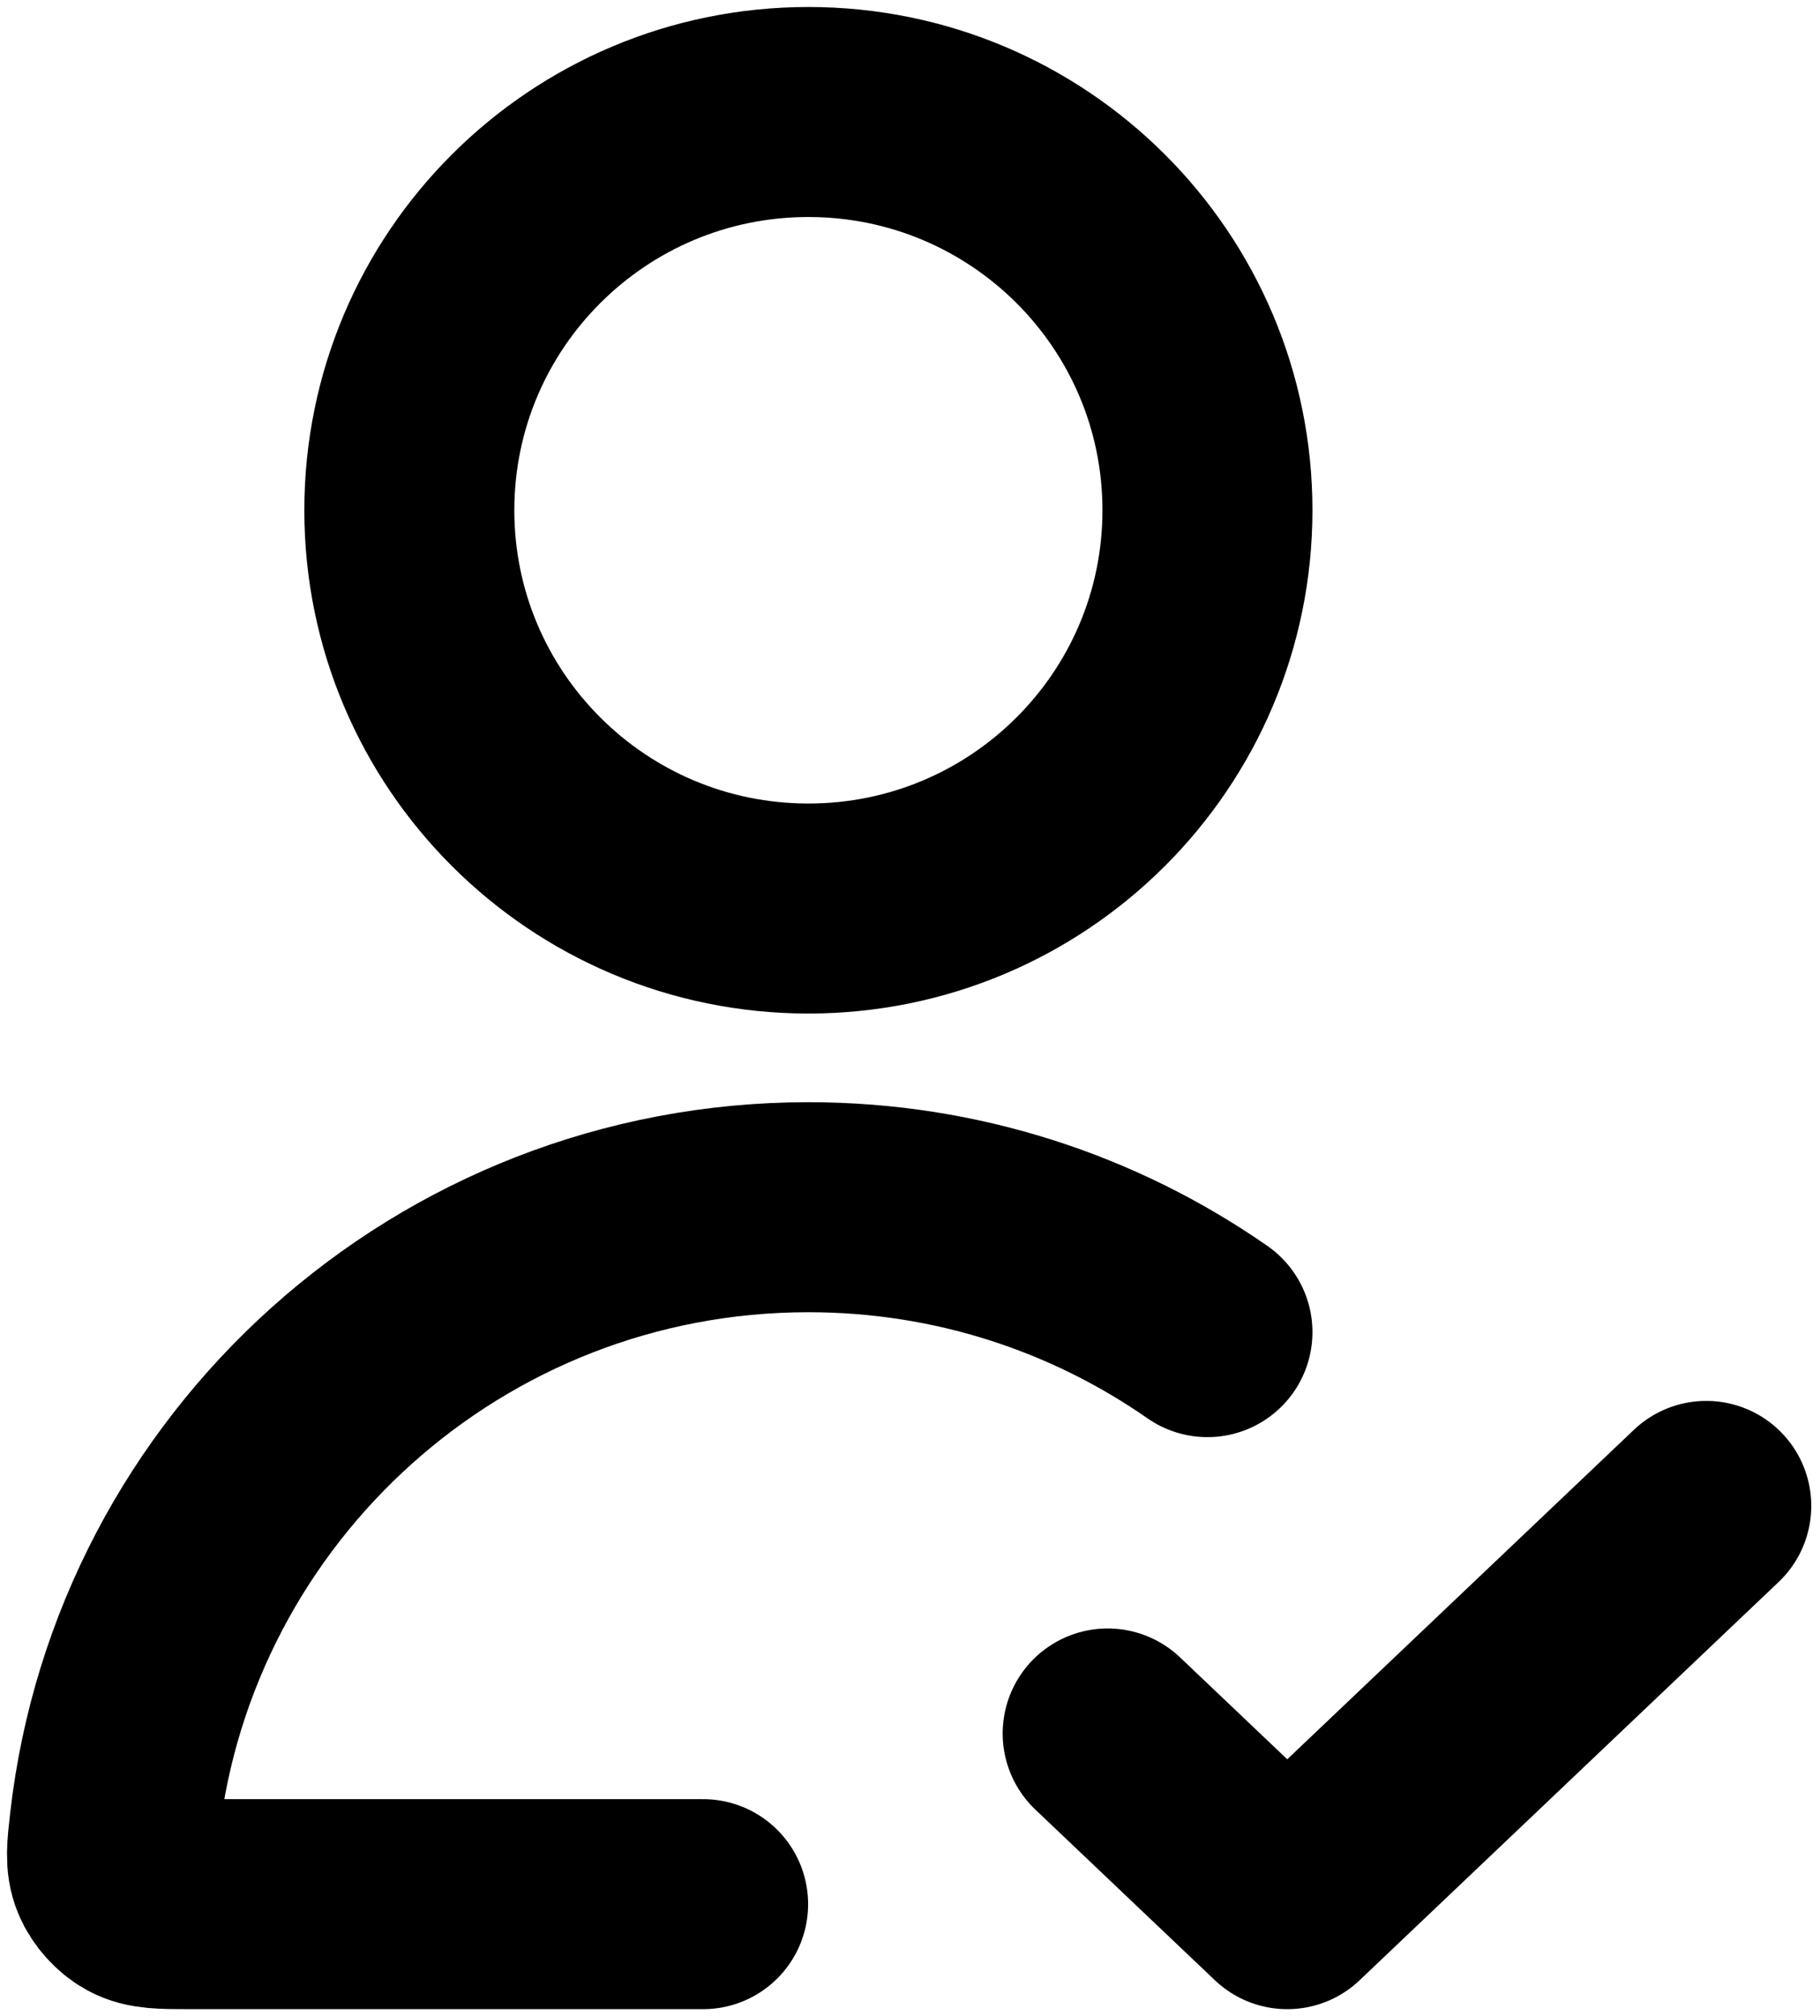 <svg width="130" height="144" viewBox="0 0 130 144" fill="none" xmlns="http://www.w3.org/2000/svg">
<path d="M86.246 95.144C78.166 89.52 68.341 86.222 57.742 86.222C32.118 86.222 11.006 105.503 8.181 130.32C7.981 132.077 7.881 132.955 8.233 133.803C8.52 134.497 9.143 135.192 9.801 135.556C10.606 136 11.591 136 13.561 136H50.222M79.12 123.809L91.947 136L121.876 107.556M86.246 36.444C86.246 52.154 73.485 64.889 57.742 64.889C42 64.889 29.238 52.154 29.238 36.444C29.238 20.735 42 8 57.742 8C73.485 8 86.246 20.735 86.246 36.444Z" stroke="black" stroke-width="15" stroke-linecap="round" stroke-linejoin="round"/>
</svg>
